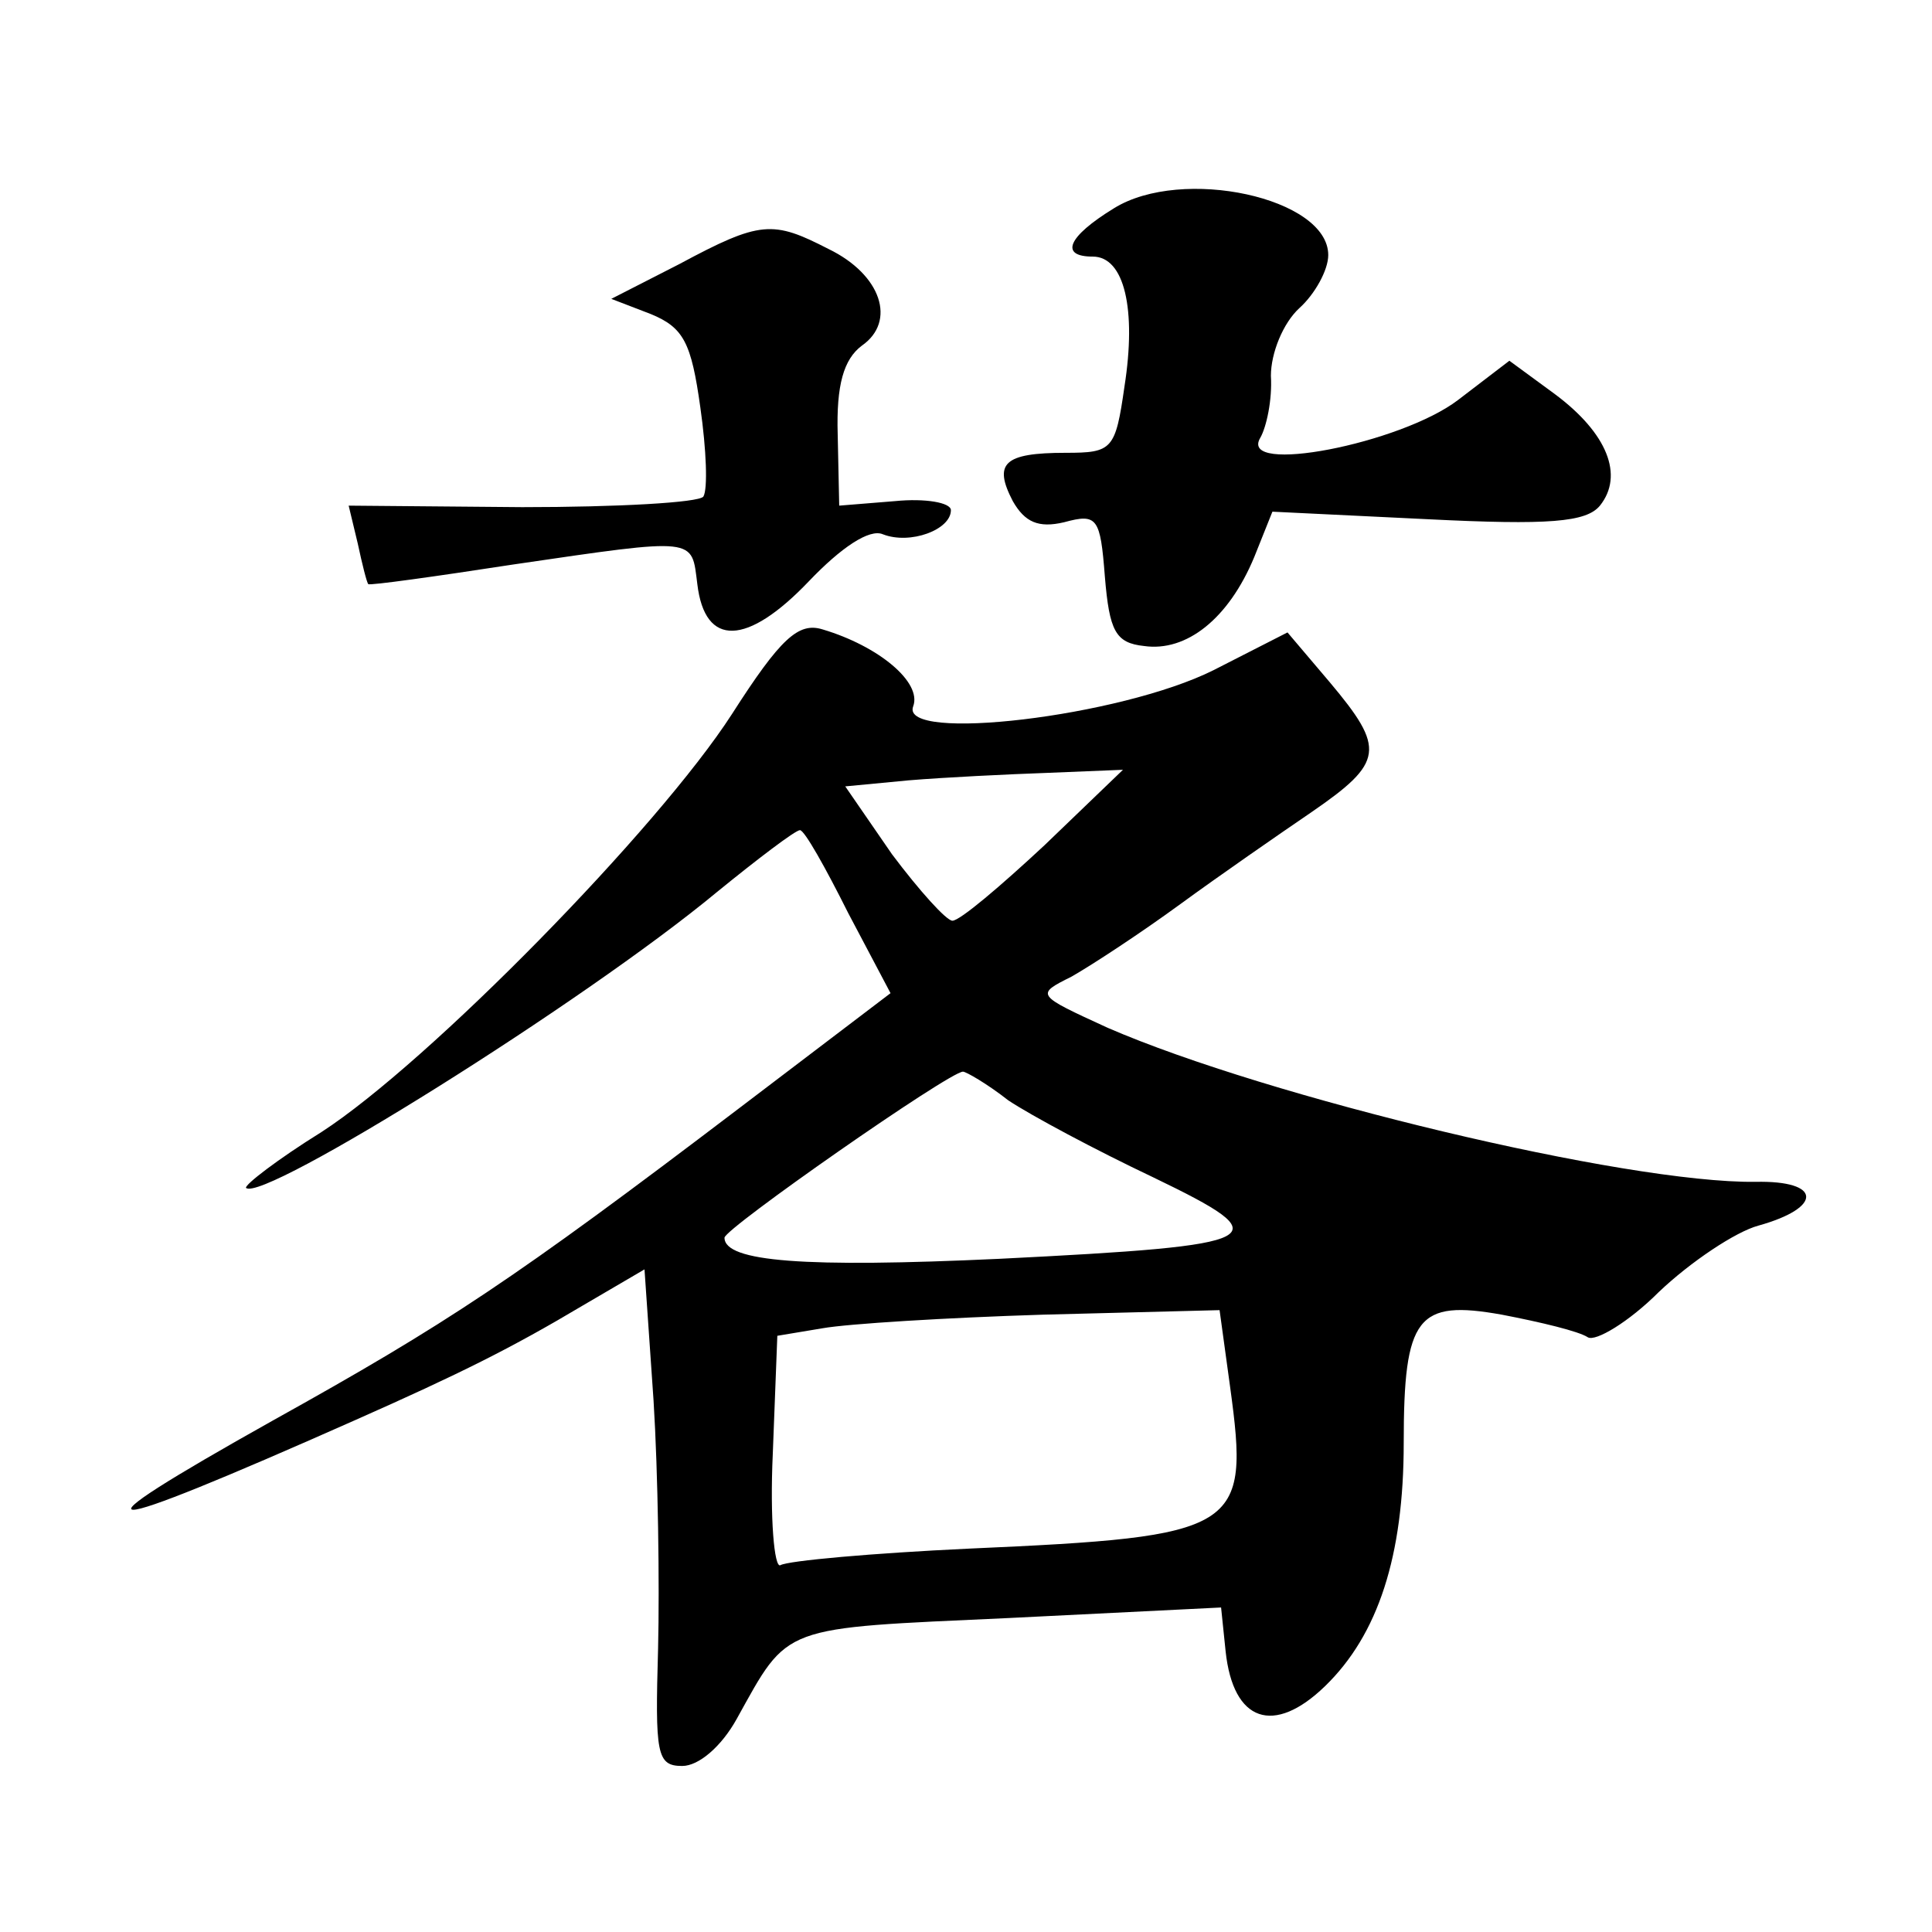 <?xml version="1.0" standalone="no"?>
<!DOCTYPE svg PUBLIC "-//W3C//DTD SVG 20010904//EN"
 "http://www.w3.org/TR/2001/REC-SVG-20010904/DTD/svg10.dtd">
<svg version="1.0" xmlns="http://www.w3.org/2000/svg"
 width="128pt" height="128pt" viewBox="0 0 128 128"
 preserveAspectRatio="xMidYMid meet">
<g transform="translate(0,128) scale(0.1,-0.1)"
fill="#0" stroke="none">
<path d="M738 1142 c-31 -19 -36 -32 -14 -32 21 0 29 -35 21 -86 -6 -42 -8 -44
-39 -44 -41 0 -48 -7 -35 -32 8 -14 17 -18 34 -14 22 6 24 3 27 -36 3 -36 7 -44
26 -46 28 -4 56 18 73 59 l12 30 103 -5 c80 -4 105 -2 114 9 16 20 5 48 -30 74
l-30 22 -34 -26 c-38 -29 -146 -50 -131 -25 4 7 8 25 7 41 0 15 8 35 19 45 10 9
19 25 19 35 0 38 -97 59 -142 31z M450 1105 l-45 -23 26 -10 c22 -9 27 -19 33 -62
4 -28 5 -54 2 -59 -3 -4 -57 -7 -120 -7 l-115 1 6 -25 c3 -14 6 -26 7 -27 1 -1
44 5 96 13 123 18 118 18 122 -13 5 -42 33 -41 74 2 21 22 40 35 49 31 18 -7 45
3 45 16 0 5 -17 8 -37 6 l-37 -3 -1 47 c-1 33 4 50 16 59 23 16 13 47 -22 64 -37
19 -45 19 -99 -10z M485 807 c-49 -76 -201 -231 -272 -277 -29 -18 -51 -35 -50
-37 11 -10 224 123 312 196 27 22 52 41 55 41 3 0 17 -25 32 -55 l28 -53 -100 -76
c-150 -114 -194 -143 -309 -207 -141 -79 -124 -79 54 0 70 31 104 48 151 76 l41
24 6 -87 c3 -48 4 -122 3 -164 -2 -70 -1 -78 16 -78 11 0 26 13 36 31 35 63 28
60 180 67 l141 7 3 -29 c5 -47 32 -56 66 -23 35 34 52 86 52 161 0 84 9 95 65 85
26 -5 51 -11 57 -15 5 -3 27 10 47 30 21 20 51 40 66 44 43 12 42 30 -2 29 -86
-1 -323 56 -429 102 -48 22 -48 22 -24 34 14 8 46 29 72 48 26 19 65 46 87 61 48
33 49 42 12 86 l-28 33 -49 -25 c-62 -31 -208 -48 -199 -24 6 16 -23 40 -60 51
-16 5 -28 -6 -60 -56z m207 -87 c-29 -27 -56 -50 -61 -50 -4 0 -22 20 -40 44 l-31
45 42 4 c24 2 65 4 93 5 l49 2 -52 -50z m-24 -169 c15 -10 58 -33 96 -51 85 -41
78 -45 -102 -54 -129 -6 -182 -2 -182 14 0 6 149 110 158 110 2 0 16 -8 30 -19z
m147 -190 c13 -95 7 -99 -173 -107 -64 -3 -120 -8 -125 -11 -4 -2 -7 31 -5 74 l3
78 30 5 c17 3 82 7 146 9 l117 3 7 -51z"/>
</g>
</svg>
